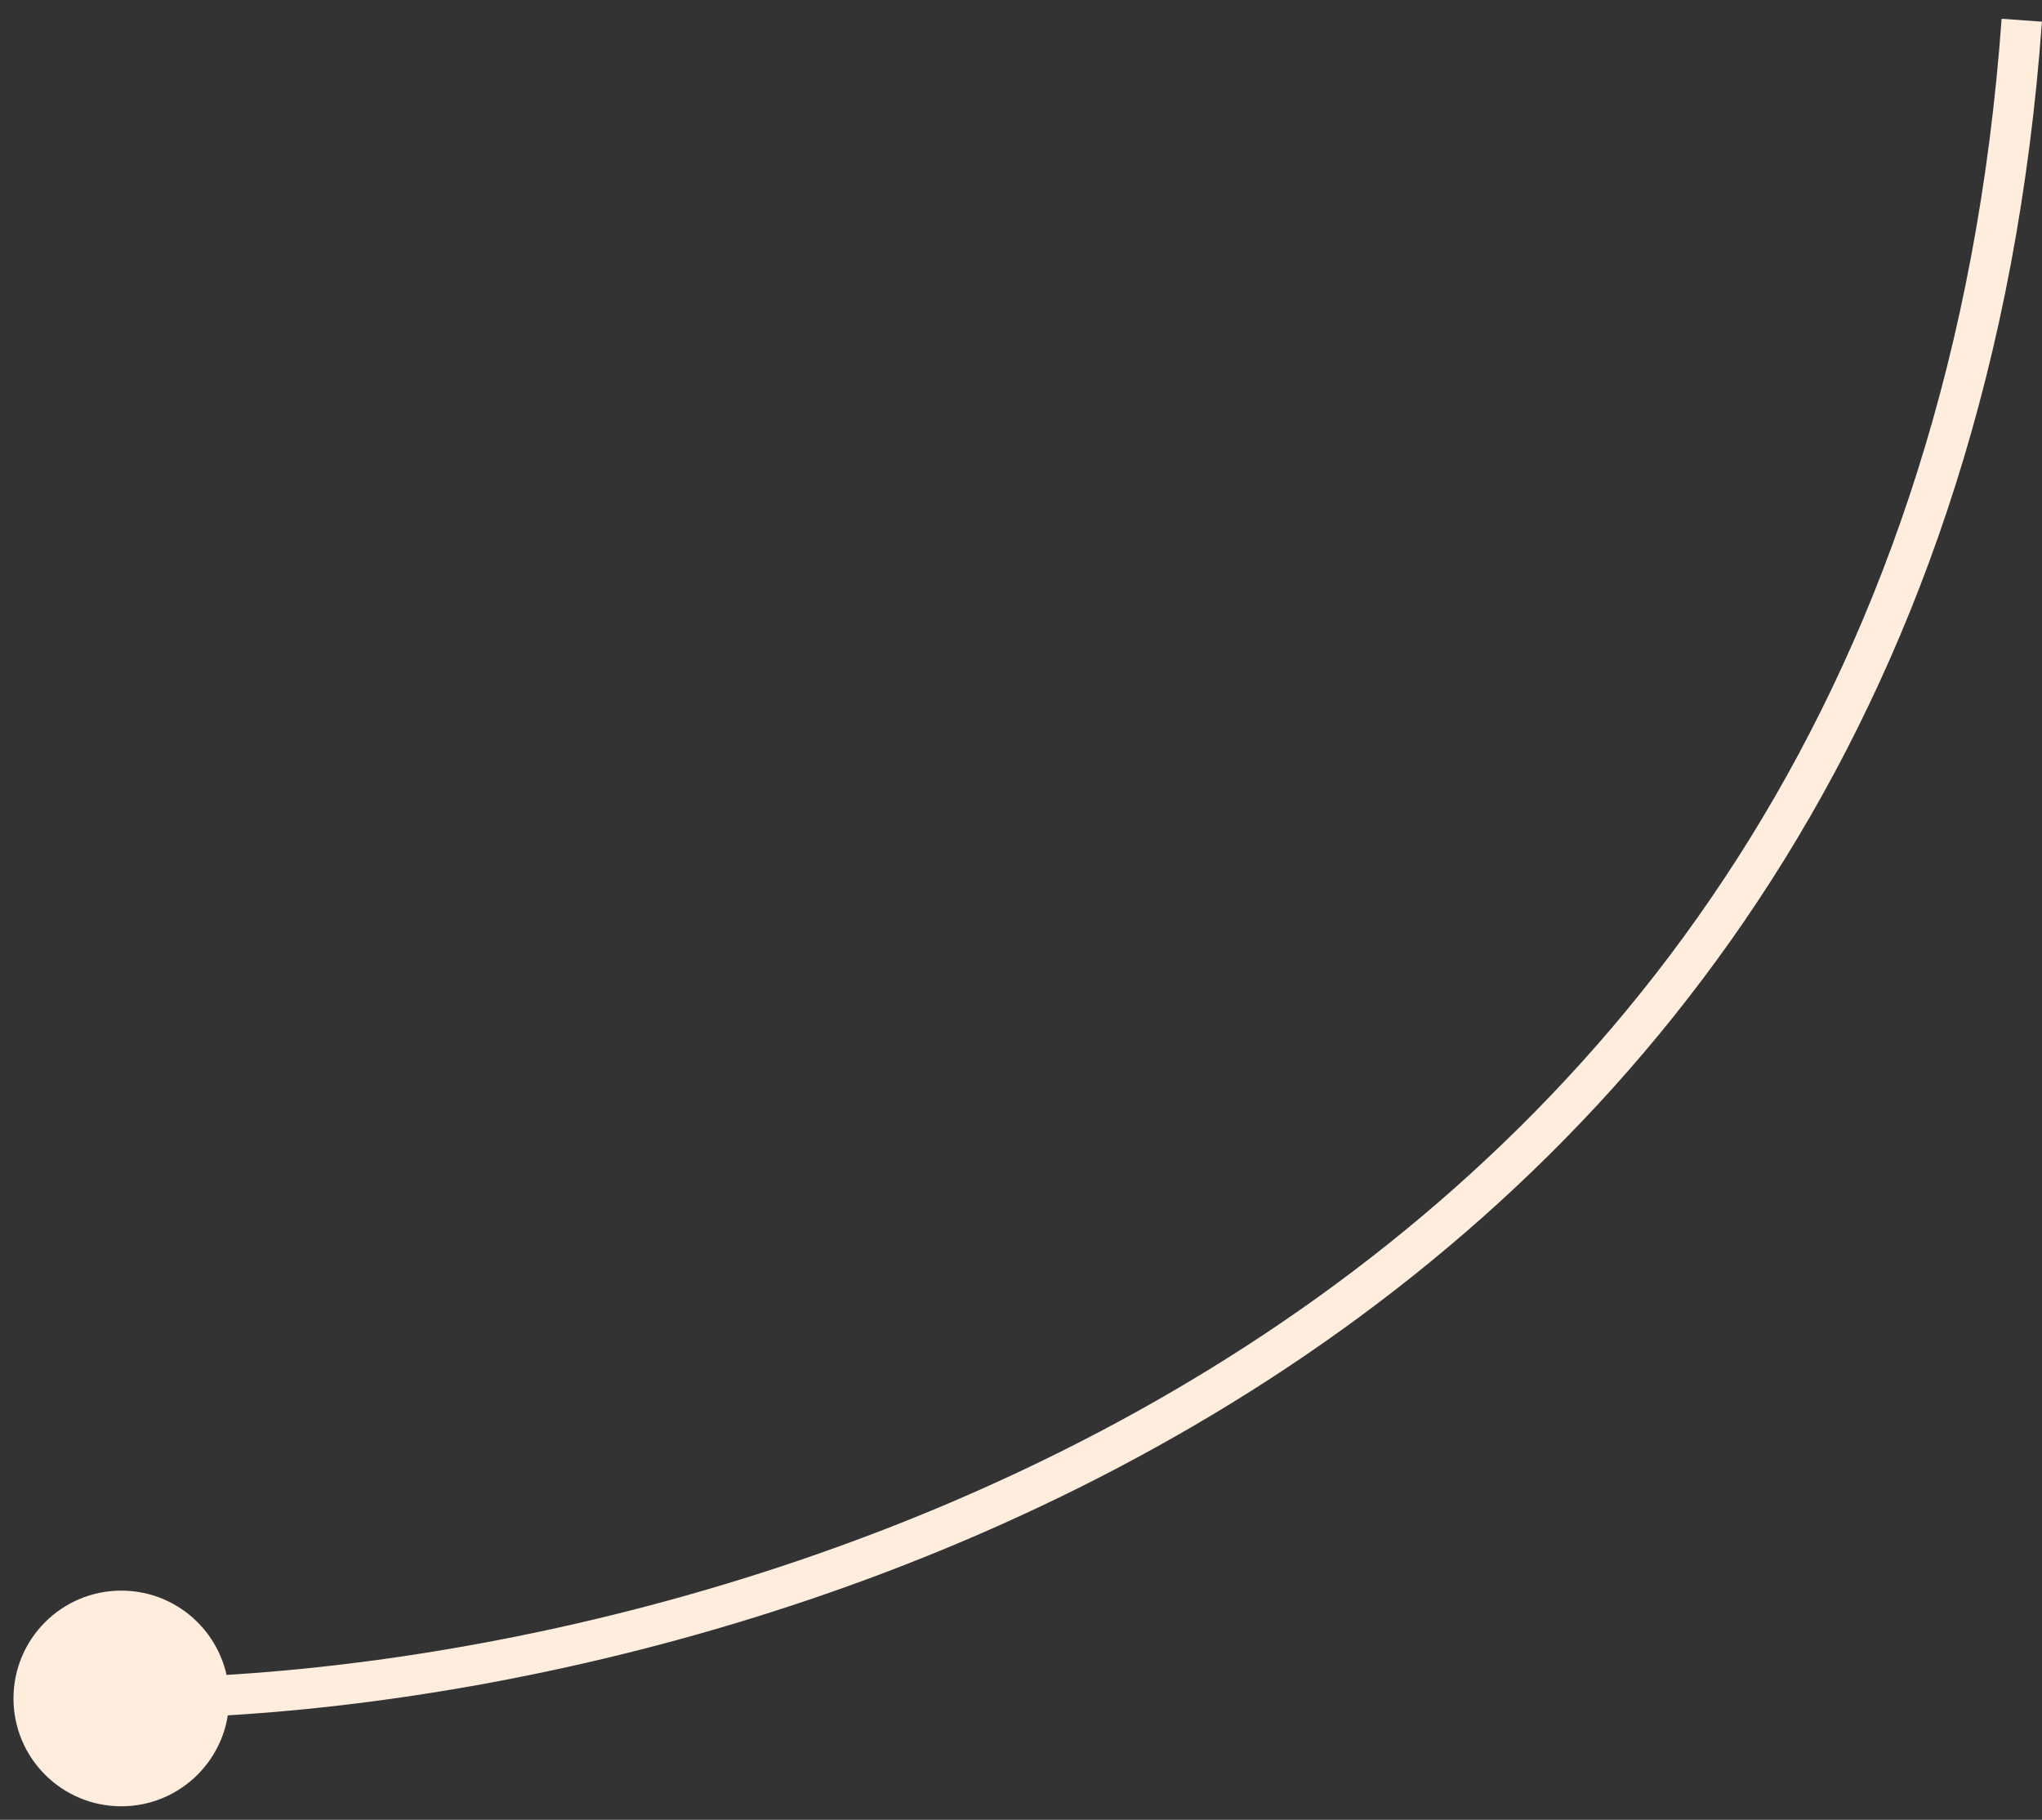 <svg width="101" height="90" viewBox="0 0 101 90" fill="none" xmlns="http://www.w3.org/2000/svg">
<rect x="0" y="0" width="101" height="90" fill="#333333" stroke="none"/>
<path d="M0.667 84C0.667 86.945 3.054 89.333 6 89.333C8.946 89.333 11.333 86.945 11.333 84C11.333 81.055 8.946 78.667 6 78.667C3.054 78.667 0.667 81.055 0.667 84ZM6 85C20.817 85 43.316 80.815 62.743 68.24C82.214 55.636 98.573 34.614 100.997 1.072L99.003 0.928C96.627 33.786 80.652 54.264 61.657 66.561C42.617 78.885 20.516 83 6 83V85Z" fill="#FFEDDD"/>
</svg>
